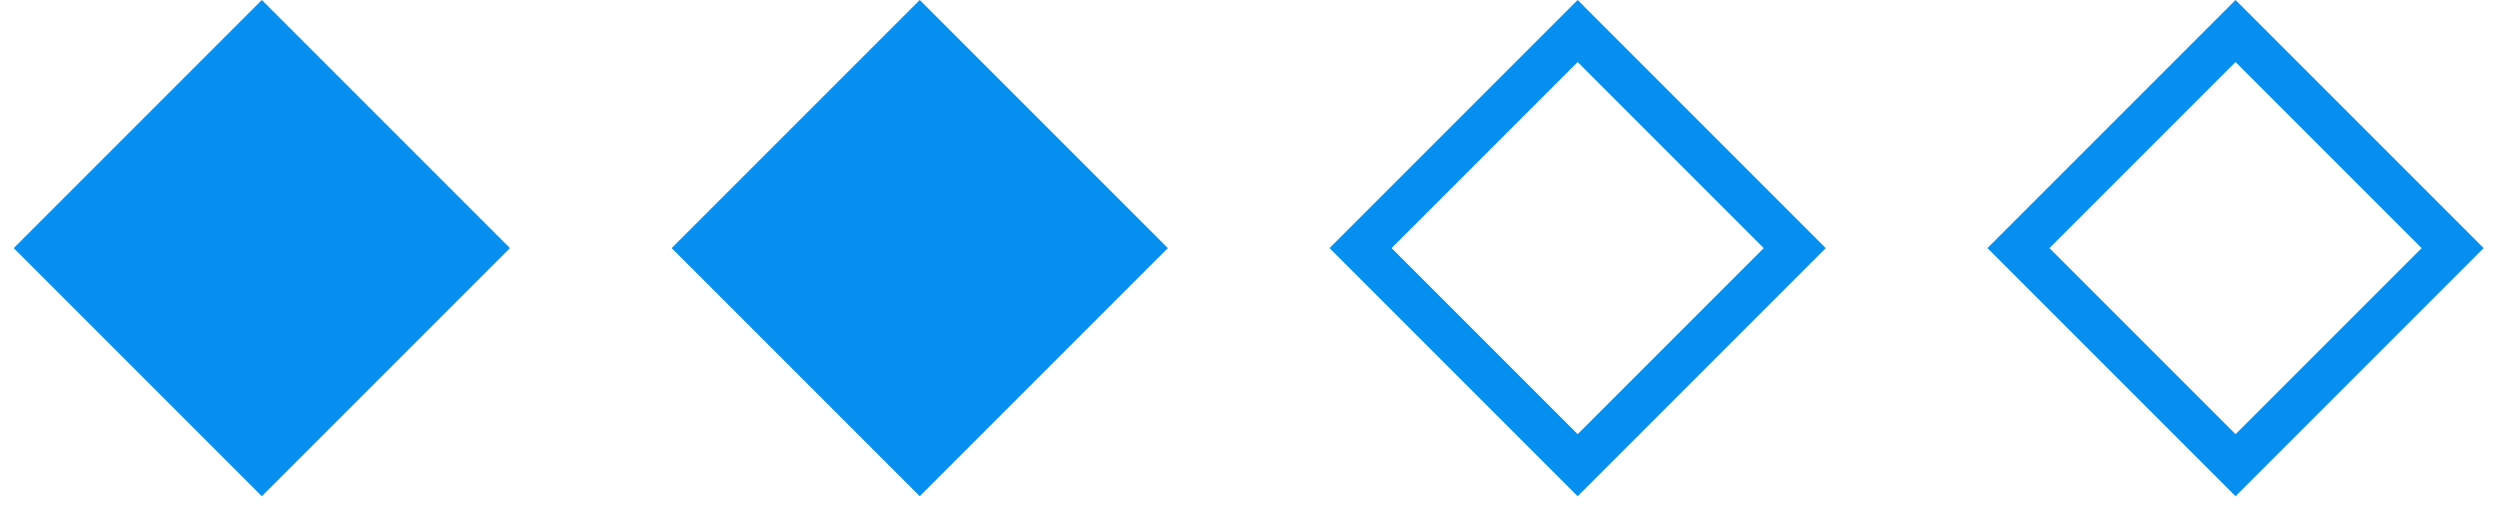 <?xml version="1.0" encoding="UTF-8"?> <svg xmlns="http://www.w3.org/2000/svg" width="57" height="12" viewBox="0 0 57 12" fill="none"><rect x="0.313" y="5.657" width="8" height="8" transform="rotate(-45 0.313 5.657)" fill="#068FEF"></rect><rect x="16.021" y="5.657" width="7" height="7" transform="rotate(-45 16.021 5.657)" fill="#068FEF" stroke="#068FEF"></rect><rect x="31.021" y="5.657" width="7" height="7" transform="rotate(-45 31.021 5.657)" stroke="#068FEF"></rect><rect x="46.021" y="5.657" width="7" height="7" transform="rotate(-45 46.021 5.657)" stroke="#068FEF"></rect></svg> 